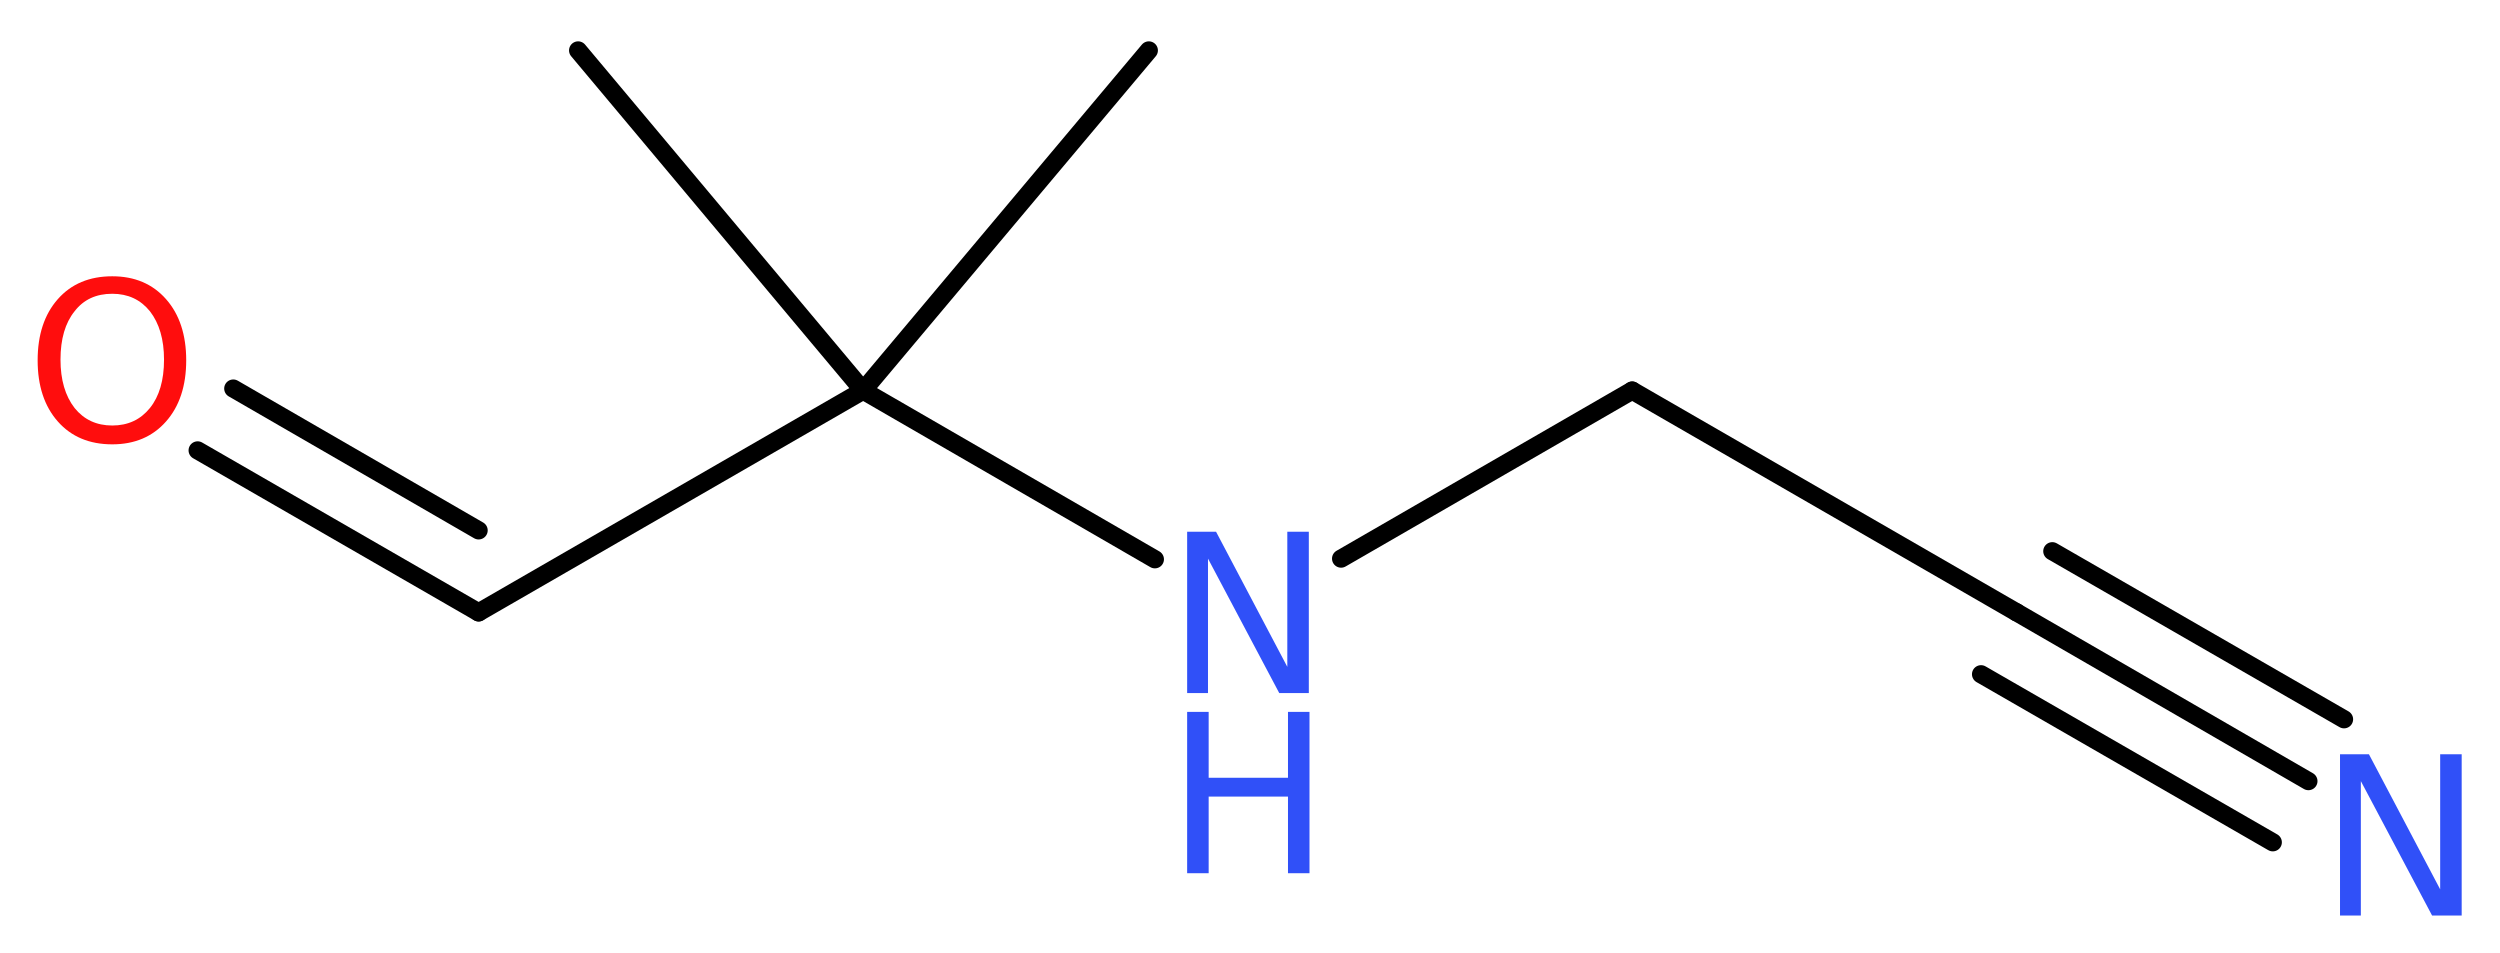 <?xml version='1.0' encoding='UTF-8'?>
<!DOCTYPE svg PUBLIC "-//W3C//DTD SVG 1.1//EN" "http://www.w3.org/Graphics/SVG/1.1/DTD/svg11.dtd">
<svg version='1.2' xmlns='http://www.w3.org/2000/svg' xmlns:xlink='http://www.w3.org/1999/xlink' width='37.19mm' height='14.18mm' viewBox='0 0 37.19 14.18'>
  <desc>Generated by the Chemistry Development Kit (http://github.com/cdk)</desc>
  <g stroke-linecap='round' stroke-linejoin='round' stroke='#000000' stroke-width='.27' fill='#3050F8'>
    <rect x='.0' y='.0' width='38.0' height='15.0' fill='#FFFFFF' stroke='none'/>
    <g id='mol1' class='mol'>
      <line id='mol1bnd1' class='bond' x1='17.09' y1='.75' x2='12.84' y2='5.81'/>
      <line id='mol1bnd2' class='bond' x1='12.84' y1='5.81' x2='8.6' y2='.75'/>
      <line id='mol1bnd3' class='bond' x1='12.84' y1='5.81' x2='7.12' y2='9.11'/>
      <g id='mol1bnd4' class='bond'>
        <line x1='7.12' y1='9.11' x2='2.94' y2='6.7'/>
        <line x1='7.12' y1='7.89' x2='3.47' y2='5.78'/>
      </g>
      <line id='mol1bnd5' class='bond' x1='12.84' y1='5.81' x2='17.18' y2='8.32'/>
      <line id='mol1bnd6' class='bond' x1='19.95' y1='8.31' x2='24.28' y2='5.81'/>
      <line id='mol1bnd7' class='bond' x1='24.28' y1='5.81' x2='30.0' y2='9.11'/>
      <g id='mol1bnd8' class='bond'>
        <line x1='30.0' y1='9.11' x2='34.34' y2='11.62'/>
        <line x1='30.53' y1='8.2' x2='34.87' y2='10.7'/>
        <line x1='29.47' y1='10.03' x2='33.81' y2='12.53'/>
      </g>
      <path id='mol1atm5' class='atom' d='M1.67 4.37q-.36 .0 -.56 .26q-.21 .26 -.21 .72q.0 .45 .21 .72q.21 .26 .56 .26q.35 .0 .56 -.26q.21 -.26 .21 -.72q.0 -.45 -.21 -.72q-.21 -.26 -.56 -.26zM1.67 4.11q.5 .0 .8 .34q.3 .34 .3 .91q.0 .57 -.3 .91q-.3 .34 -.8 .34q-.51 .0 -.81 -.34q-.3 -.34 -.3 -.91q.0 -.57 .3 -.91q.3 -.34 .81 -.34z' stroke='none' fill='#FF0D0D'/>
      <g id='mol1atm6' class='atom'>
        <path d='M17.66 7.91h.43l1.06 2.01v-2.01h.32v2.4h-.44l-1.06 -2.0v2.0h-.31v-2.4z' stroke='none'/>
        <path d='M17.66 10.59h.32v.98h1.18v-.98h.32v2.4h-.32v-1.14h-1.18v1.14h-.32v-2.4z' stroke='none'/>
      </g>
      <path id='mol1atm9' class='atom' d='M34.81 11.22h.43l1.06 2.01v-2.01h.32v2.4h-.44l-1.06 -2.0v2.0h-.31v-2.4z' stroke='none'/>
    </g>
  </g>
</svg>
